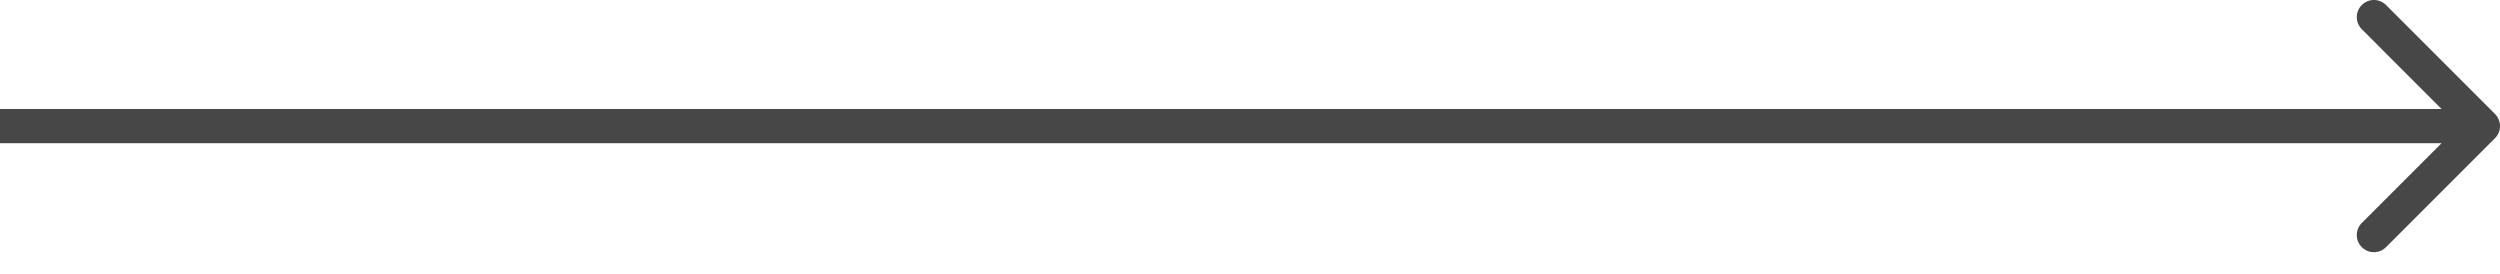 <svg width="73" height="8" viewBox="0 0 73 8" fill="none" xmlns="http://www.w3.org/2000/svg">
<path d="M72.854 4.035C73.049 3.84 73.049 3.524 72.854 3.328L69.672 0.146C69.476 -0.049 69.16 -0.049 68.965 0.146C68.769 0.342 68.769 0.658 68.965 0.853L71.793 3.682L68.965 6.51C68.769 6.706 68.769 7.022 68.965 7.217C69.16 7.413 69.476 7.413 69.672 7.217L72.854 4.035ZM0 3.682V4.182H72.5V3.682V3.182H0V3.682Z" fill="#474747"/>
</svg>
